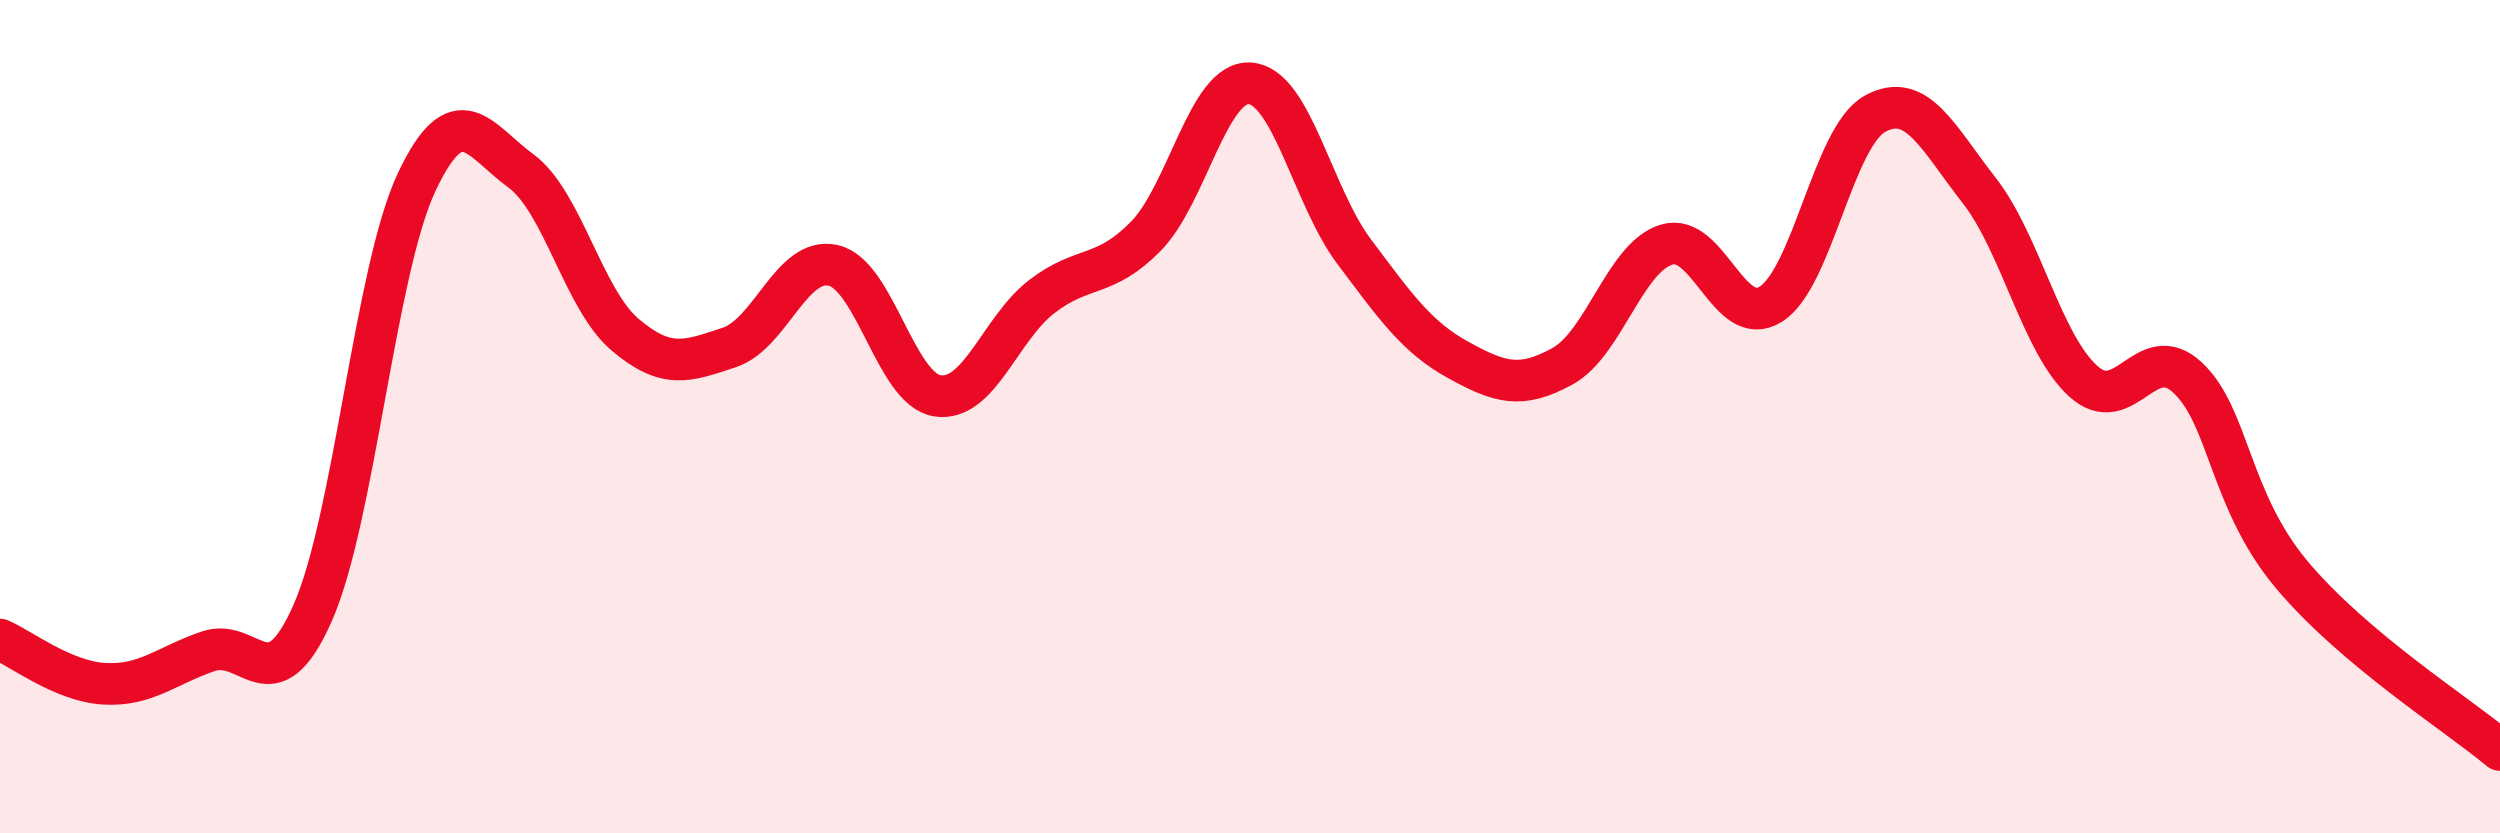 
    <svg width="60" height="20" viewBox="0 0 60 20" xmlns="http://www.w3.org/2000/svg">
      <path
        d="M 0,15.35 C 0.5,15.56 1.5,16.35 2.5,16.41 C 3.5,16.47 4,15.97 5,15.63 C 6,15.29 6.5,16.97 7.5,14.72 C 8.5,12.47 9,6.49 10,4.37 C 11,2.25 11.5,3.37 12.5,4.1 C 13.5,4.83 14,7.18 15,8.03 C 16,8.88 16.5,8.67 17.5,8.34 C 18.5,8.01 19,6.14 20,6.37 C 21,6.6 21.5,9.35 22.5,9.5 C 23.5,9.65 24,7.89 25,7.12 C 26,6.35 26.5,6.69 27.5,5.67 C 28.5,4.65 29,1.93 30,2 C 31,2.07 31.5,4.71 32.5,6.04 C 33.5,7.37 34,8.09 35,8.64 C 36,9.19 36.5,9.34 37.5,8.79 C 38.5,8.24 39,6.17 40,5.87 C 41,5.57 41.5,7.93 42.5,7.3 C 43.5,6.67 44,3.28 45,2.73 C 46,2.18 46.5,3.29 47.5,4.57 C 48.5,5.85 49,8.25 50,9.15 C 51,10.05 51.5,8.13 52.5,9.06 C 53.5,9.99 53.5,12 55,13.79 C 56.5,15.58 59,17.16 60,18L60 20L0 20Z"
        fill="#EB0A25"
        opacity="0.1"
        stroke-linecap="round"
        stroke-linejoin="round"
      />
      <path
        d="M 0,15.35 C 0.5,15.56 1.5,16.35 2.5,16.41 C 3.5,16.47 4,15.97 5,15.63 C 6,15.29 6.5,16.97 7.5,14.72 C 8.5,12.47 9,6.49 10,4.37 C 11,2.25 11.5,3.37 12.5,4.1 C 13.5,4.83 14,7.18 15,8.03 C 16,8.88 16.5,8.67 17.5,8.34 C 18.5,8.01 19,6.14 20,6.37 C 21,6.6 21.5,9.35 22.5,9.5 C 23.5,9.65 24,7.89 25,7.12 C 26,6.35 26.5,6.69 27.5,5.67 C 28.5,4.65 29,1.93 30,2 C 31,2.07 31.5,4.71 32.5,6.04 C 33.5,7.37 34,8.09 35,8.64 C 36,9.19 36.5,9.34 37.5,8.79 C 38.5,8.24 39,6.17 40,5.87 C 41,5.57 41.5,7.93 42.5,7.3 C 43.5,6.67 44,3.28 45,2.73 C 46,2.18 46.5,3.29 47.5,4.57 C 48.5,5.85 49,8.25 50,9.15 C 51,10.05 51.5,8.13 52.5,9.06 C 53.5,9.99 53.5,12 55,13.79 C 56.5,15.58 59,17.16 60,18"
        stroke="#EB0A25"
        stroke-width="1"
        fill="none"
        stroke-linecap="round"
        stroke-linejoin="round"
      />
    </svg>
  